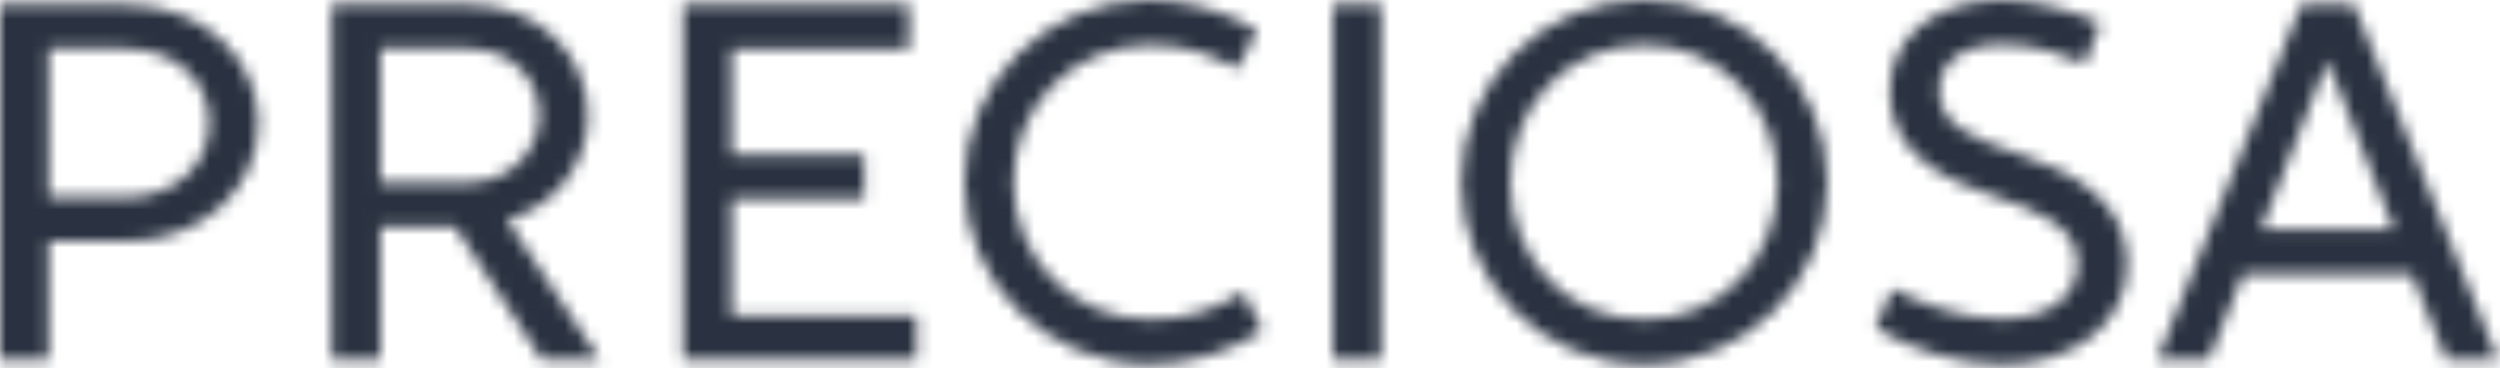 <svg width="197" height="29" viewBox="0 0 197 29" fill="none" xmlns="http://www.w3.org/2000/svg">
<mask id="mask0_3327_4454" style="mask-type:alpha" maskUnits="userSpaceOnUse" x="0" y="0" width="197" height="29">
<g clip-path="url(#clip0_3327_4454)">
<path d="M57.653 15.687H68.096V12.217H57.653V3.835H71.636V0.362H53.821V28.352H72.227V24.882H57.653V15.687ZM105.033 0.362H108.827V28.352H105.032L105.033 0.362ZM129.563 0C121.503 0 115.139 6.44 115.139 14.357C115.139 22.271 121.503 28.714 129.562 28.714C137.619 28.714 143.98 22.271 143.98 14.357C143.98 6.44 137.62 0 129.56 0H129.563ZM129.563 25.17C123.513 25.17 119.011 20.362 119.011 14.357C119.011 8.352 123.514 3.54 129.561 3.54C135.586 3.54 140.073 8.352 140.073 14.357C140.073 20.362 135.586 25.17 129.563 25.17ZM9.86 0.362H0V28.352H3.836V19.027H9.86C16.025 19.027 20.36 14.795 20.36 9.692C20.36 4.594 16.025 0.362 9.86 0.362ZM9.75 15.558H3.836V3.833H9.75C13.954 3.833 16.49 6.421 16.49 9.693C16.49 12.971 13.89 15.558 9.75 15.558ZM185.489 0.362H181.327L169.971 28.352H174.043L176.758 21.585H190.052L192.775 28.352H196.845L185.489 0.362ZM178.179 18.044L183.406 4.792L188.634 18.044H178.18H178.179ZM90.656 25.171C84.541 25.171 79.862 20.361 79.862 14.357C79.862 8.353 84.54 3.54 90.655 3.54C93.745 3.54 95.673 4.465 97.509 5.42L99.049 2.368C96.565 0.871 93.474 0.001 90.564 0.001C82.477 0.001 75.992 6.441 75.992 14.358C75.992 22.272 82.477 28.715 90.564 28.715C93.664 28.715 96.922 27.739 99.494 26.059L97.967 23.025C96.052 24.178 93.83 25.173 90.655 25.173L90.656 25.171ZM159.148 12.157C155.308 10.879 152.808 9.831 152.808 7.144C152.808 5.016 154.464 3.487 157.854 3.487C160.206 3.487 162.771 4.335 164.264 5.013L165.512 1.843C163.71 0.98 160.568 0 157.784 0C152.517 0 148.901 2.882 148.901 7.225C148.901 12.315 153.611 14.292 157.067 15.439C160.647 16.626 163.699 17.807 163.699 20.791C163.699 23.357 161.459 25.131 157.639 25.131C154.436 25.131 151.062 23.775 149.099 22.751L147.789 25.863C150.589 27.561 154.359 28.713 157.742 28.713C163.396 28.713 167.629 25.521 167.629 20.791C167.629 15.806 163.319 13.546 159.149 12.156L159.148 12.157ZM46.333 9.121C46.333 4.401 42.513 0.361 36.963 0.361H26.141V28.351H29.971V17.864H35.871L42.705 28.354H47.243V28.294L39.947 17.302C43.685 16.339 46.333 12.952 46.333 9.122V9.121ZM29.973 14.394V3.832H36.843C40.257 3.832 42.501 6.172 42.501 9.122C42.501 11.632 40.451 14.394 36.791 14.394H29.971H29.973Z" fill="#D9D2CF"/>
</g>
</mask>
<g mask="url(#mask0_3327_4454)">
<rect x="-328" y="-494" width="4932" height="2337" fill="#2A3241"/>
</g>
<defs>
<clipPath id="clip0_3327_4454">
<rect width="196.845" height="28.715" fill="white"/>
</clipPath>
</defs>
</svg>
